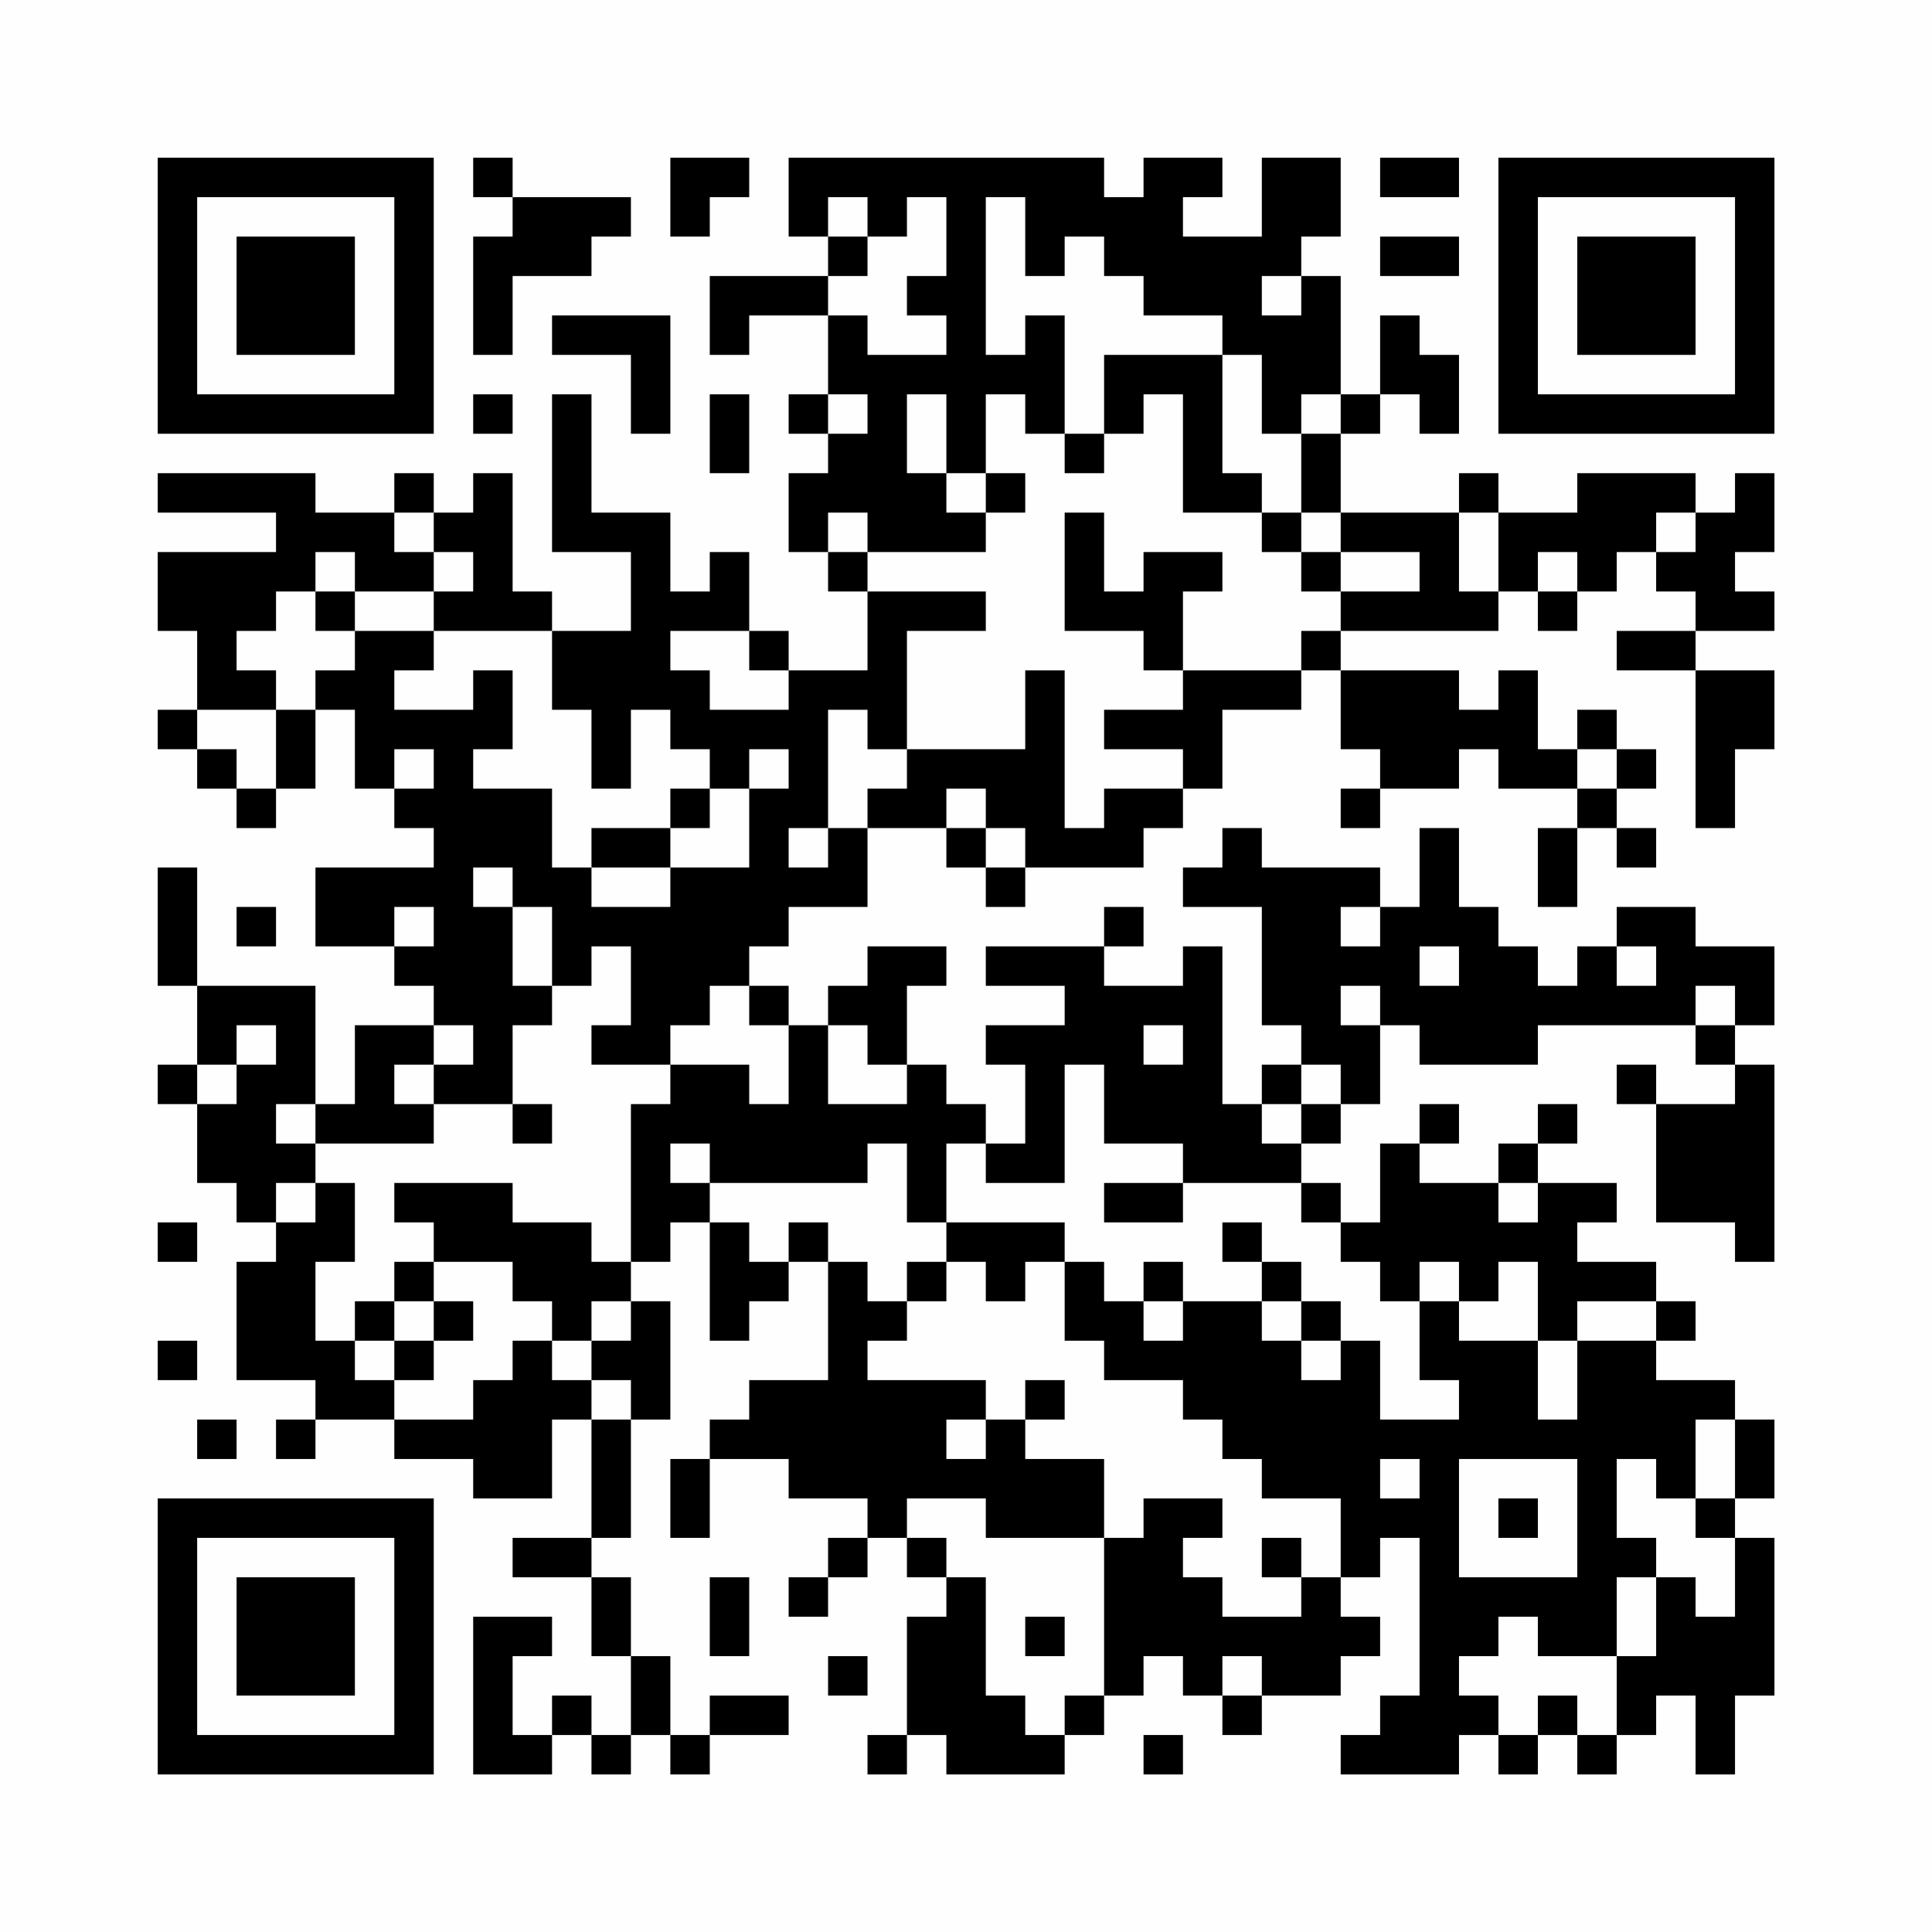 <?xml version="1.0" encoding="UTF-8"?>
<svg xmlns="http://www.w3.org/2000/svg" version="1.1" width="200" height="200" viewBox="0 0 200 200"><rect x="0" y="0" width="200" height="200" fill="#fefefe"/><g transform="scale(4.082)"><g transform="translate(4,4)"><path fill-rule="evenodd" d="M8 0L8 1L9 1L9 2L8 2L8 5L9 5L9 3L11 3L11 2L12 2L12 1L9 1L9 0ZM13 0L13 2L14 2L14 1L15 1L15 0ZM16 0L16 2L17 2L17 3L14 3L14 5L15 5L15 4L17 4L17 6L16 6L16 7L17 7L17 8L16 8L16 10L17 10L17 11L18 11L18 13L16 13L16 12L15 12L15 10L14 10L14 11L13 11L13 9L11 9L11 6L10 6L10 10L12 10L12 12L10 12L10 11L9 11L9 8L8 8L8 9L7 9L7 8L6 8L6 9L4 9L4 8L0 8L0 9L3 9L3 10L0 10L0 12L1 12L1 14L0 14L0 15L1 15L1 16L2 16L2 17L3 17L3 16L4 16L4 14L5 14L5 16L6 16L6 17L7 17L7 18L4 18L4 20L6 20L6 21L7 21L7 22L5 22L5 24L4 24L4 21L1 21L1 18L0 18L0 21L1 21L1 23L0 23L0 24L1 24L1 26L2 26L2 27L3 27L3 28L2 28L2 31L4 31L4 32L3 32L3 33L4 33L4 32L6 32L6 33L8 33L8 34L10 34L10 32L11 32L11 35L9 35L9 36L11 36L11 38L12 38L12 40L11 40L11 39L10 39L10 40L9 40L9 38L10 38L10 37L8 37L8 41L10 41L10 40L11 40L11 41L12 41L12 40L13 40L13 41L14 41L14 40L16 40L16 39L14 39L14 40L13 40L13 38L12 38L12 36L11 36L11 35L12 35L12 32L13 32L13 29L12 29L12 28L13 28L13 27L14 27L14 30L15 30L15 29L16 29L16 28L17 28L17 31L15 31L15 32L14 32L14 33L13 33L13 35L14 35L14 33L16 33L16 34L18 34L18 35L17 35L17 36L16 36L16 37L17 37L17 36L18 36L18 35L19 35L19 36L20 36L20 37L19 37L19 40L18 40L18 41L19 41L19 40L20 40L20 41L23 41L23 40L24 40L24 39L25 39L25 38L26 38L26 39L27 39L27 40L28 40L28 39L30 39L30 38L31 38L31 37L30 37L30 36L31 36L31 35L32 35L32 39L31 39L31 40L30 40L30 41L33 41L33 40L34 40L34 41L35 41L35 40L36 40L36 41L37 41L37 40L38 40L38 39L39 39L39 41L40 41L40 39L41 39L41 35L40 35L40 34L41 34L41 32L40 32L40 31L38 31L38 30L39 30L39 29L38 29L38 28L36 28L36 27L37 27L37 26L35 26L35 25L36 25L36 24L35 24L35 25L34 25L34 26L32 26L32 25L33 25L33 24L32 24L32 25L31 25L31 27L30 27L30 26L29 26L29 25L30 25L30 24L31 24L31 22L32 22L32 23L35 23L35 22L39 22L39 23L40 23L40 24L38 24L38 23L37 23L37 24L38 24L38 27L40 27L40 28L41 28L41 23L40 23L40 22L41 22L41 20L39 20L39 19L37 19L37 20L36 20L36 21L35 21L35 20L34 20L34 19L33 19L33 17L32 17L32 19L31 19L31 18L28 18L28 17L27 17L27 18L26 18L26 19L28 19L28 22L29 22L29 23L28 23L28 24L27 24L27 20L26 20L26 21L24 21L24 20L25 20L25 19L24 19L24 20L21 20L21 21L23 21L23 22L21 22L21 23L22 23L22 25L21 25L21 24L20 24L20 23L19 23L19 21L20 21L20 20L18 20L18 21L17 21L17 22L16 22L16 21L15 21L15 20L16 20L16 19L18 19L18 17L20 17L20 18L21 18L21 19L22 19L22 18L25 18L25 17L26 17L26 16L27 16L27 14L29 14L29 13L30 13L30 15L31 15L31 16L30 16L30 17L31 17L31 16L33 16L33 15L34 15L34 16L36 16L36 17L35 17L35 19L36 19L36 17L37 17L37 18L38 18L38 17L37 17L37 16L38 16L38 15L37 15L37 14L36 14L36 15L35 15L35 13L34 13L34 14L33 14L33 13L30 13L30 12L34 12L34 11L35 11L35 12L36 12L36 11L37 11L37 10L38 10L38 11L39 11L39 12L37 12L37 13L39 13L39 17L40 17L40 15L41 15L41 13L39 13L39 12L41 12L41 11L40 11L40 10L41 10L41 8L40 8L40 9L39 9L39 8L36 8L36 9L34 9L34 8L33 8L33 9L30 9L30 7L31 7L31 6L32 6L32 7L33 7L33 5L32 5L32 4L31 4L31 6L30 6L30 3L29 3L29 2L30 2L30 0L28 0L28 2L26 2L26 1L27 1L27 0L25 0L25 1L24 1L24 0ZM31 0L31 1L33 1L33 0ZM17 1L17 2L18 2L18 3L17 3L17 4L18 4L18 5L20 5L20 4L19 4L19 3L20 3L20 1L19 1L19 2L18 2L18 1ZM21 1L21 5L22 5L22 4L23 4L23 7L22 7L22 6L21 6L21 8L20 8L20 6L19 6L19 8L20 8L20 9L21 9L21 10L18 10L18 9L17 9L17 10L18 10L18 11L21 11L21 12L19 12L19 15L18 15L18 14L17 14L17 17L16 17L16 18L17 18L17 17L18 17L18 16L19 16L19 15L22 15L22 13L23 13L23 17L24 17L24 16L26 16L26 15L24 15L24 14L26 14L26 13L29 13L29 12L30 12L30 11L32 11L32 10L30 10L30 9L29 9L29 7L30 7L30 6L29 6L29 7L28 7L28 5L27 5L27 4L25 4L25 3L24 3L24 2L23 2L23 3L22 3L22 1ZM31 2L31 3L33 3L33 2ZM28 3L28 4L29 4L29 3ZM10 4L10 5L12 5L12 7L13 7L13 4ZM24 5L24 7L23 7L23 8L24 8L24 7L25 7L25 6L26 6L26 9L28 9L28 10L29 10L29 11L30 11L30 10L29 10L29 9L28 9L28 8L27 8L27 5ZM8 6L8 7L9 7L9 6ZM14 6L14 8L15 8L15 6ZM17 6L17 7L18 7L18 6ZM21 8L21 9L22 9L22 8ZM6 9L6 10L7 10L7 11L5 11L5 10L4 10L4 11L3 11L3 12L2 12L2 13L3 13L3 14L1 14L1 15L2 15L2 16L3 16L3 14L4 14L4 13L5 13L5 12L7 12L7 13L6 13L6 14L8 14L8 13L9 13L9 15L8 15L8 16L10 16L10 18L11 18L11 19L13 19L13 18L15 18L15 16L16 16L16 15L15 15L15 16L14 16L14 15L13 15L13 14L12 14L12 16L11 16L11 14L10 14L10 12L7 12L7 11L8 11L8 10L7 10L7 9ZM23 9L23 12L25 12L25 13L26 13L26 11L27 11L27 10L25 10L25 11L24 11L24 9ZM33 9L33 11L34 11L34 9ZM38 9L38 10L39 10L39 9ZM35 10L35 11L36 11L36 10ZM4 11L4 12L5 12L5 11ZM13 12L13 13L14 13L14 14L16 14L16 13L15 13L15 12ZM6 15L6 16L7 16L7 15ZM36 15L36 16L37 16L37 15ZM13 16L13 17L11 17L11 18L13 18L13 17L14 17L14 16ZM20 16L20 17L21 17L21 18L22 18L22 17L21 17L21 16ZM8 18L8 19L9 19L9 21L10 21L10 22L9 22L9 24L7 24L7 23L8 23L8 22L7 22L7 23L6 23L6 24L7 24L7 25L4 25L4 24L3 24L3 25L4 25L4 26L3 26L3 27L4 27L4 26L5 26L5 28L4 28L4 30L5 30L5 31L6 31L6 32L8 32L8 31L9 31L9 30L10 30L10 31L11 31L11 32L12 32L12 31L11 31L11 30L12 30L12 29L11 29L11 30L10 30L10 29L9 29L9 28L7 28L7 27L6 27L6 26L9 26L9 27L11 27L11 28L12 28L12 24L13 24L13 23L15 23L15 24L16 24L16 22L15 22L15 21L14 21L14 22L13 22L13 23L11 23L11 22L12 22L12 20L11 20L11 21L10 21L10 19L9 19L9 18ZM2 19L2 20L3 20L3 19ZM6 19L6 20L7 20L7 19ZM30 19L30 20L31 20L31 19ZM32 20L32 21L33 21L33 20ZM37 20L37 21L38 21L38 20ZM30 21L30 22L31 22L31 21ZM39 21L39 22L40 22L40 21ZM2 22L2 23L1 23L1 24L2 24L2 23L3 23L3 22ZM17 22L17 24L19 24L19 23L18 23L18 22ZM25 22L25 23L26 23L26 22ZM23 23L23 26L21 26L21 25L20 25L20 27L19 27L19 25L18 25L18 26L14 26L14 25L13 25L13 26L14 26L14 27L15 27L15 28L16 28L16 27L17 27L17 28L18 28L18 29L19 29L19 30L18 30L18 31L21 31L21 32L20 32L20 33L21 33L21 32L22 32L22 33L24 33L24 35L21 35L21 34L19 34L19 35L20 35L20 36L21 36L21 39L22 39L22 40L23 40L23 39L24 39L24 35L25 35L25 34L27 34L27 35L26 35L26 36L27 36L27 37L29 37L29 36L30 36L30 34L28 34L28 33L27 33L27 32L26 32L26 31L24 31L24 30L23 30L23 28L24 28L24 29L25 29L25 30L26 30L26 29L28 29L28 30L29 30L29 31L30 31L30 30L31 30L31 32L33 32L33 31L32 31L32 29L33 29L33 30L35 30L35 32L36 32L36 30L38 30L38 29L36 29L36 30L35 30L35 28L34 28L34 29L33 29L33 28L32 28L32 29L31 29L31 28L30 28L30 27L29 27L29 26L26 26L26 25L24 25L24 23ZM29 23L29 24L28 24L28 25L29 25L29 24L30 24L30 23ZM9 24L9 25L10 25L10 24ZM24 26L24 27L26 27L26 26ZM34 26L34 27L35 27L35 26ZM0 27L0 28L1 28L1 27ZM20 27L20 28L19 28L19 29L20 29L20 28L21 28L21 29L22 29L22 28L23 28L23 27ZM27 27L27 28L28 28L28 29L29 29L29 30L30 30L30 29L29 29L29 28L28 28L28 27ZM6 28L6 29L5 29L5 30L6 30L6 31L7 31L7 30L8 30L8 29L7 29L7 28ZM25 28L25 29L26 29L26 28ZM6 29L6 30L7 30L7 29ZM0 30L0 31L1 31L1 30ZM22 31L22 32L23 32L23 31ZM1 32L1 33L2 33L2 32ZM39 32L39 34L38 34L38 33L37 33L37 35L38 35L38 36L37 36L37 38L35 38L35 37L34 37L34 38L33 38L33 39L34 39L34 40L35 40L35 39L36 39L36 40L37 40L37 38L38 38L38 36L39 36L39 37L40 37L40 35L39 35L39 34L40 34L40 32ZM31 33L31 34L32 34L32 33ZM33 33L33 36L36 36L36 33ZM34 34L34 35L35 35L35 34ZM28 35L28 36L29 36L29 35ZM14 36L14 38L15 38L15 36ZM22 37L22 38L23 38L23 37ZM17 38L17 39L18 39L18 38ZM27 38L27 39L28 39L28 38ZM25 40L25 41L26 41L26 40ZM0 0L0 7L7 7L7 0ZM1 1L1 6L6 6L6 1ZM2 2L2 5L5 5L5 2ZM34 0L34 7L41 7L41 0ZM35 1L35 6L40 6L40 1ZM36 2L36 5L39 5L39 2ZM0 34L0 41L7 41L7 34ZM1 35L1 40L6 40L6 35ZM2 36L2 39L5 39L5 36Z" fill="#000000"/></g></g></svg>

